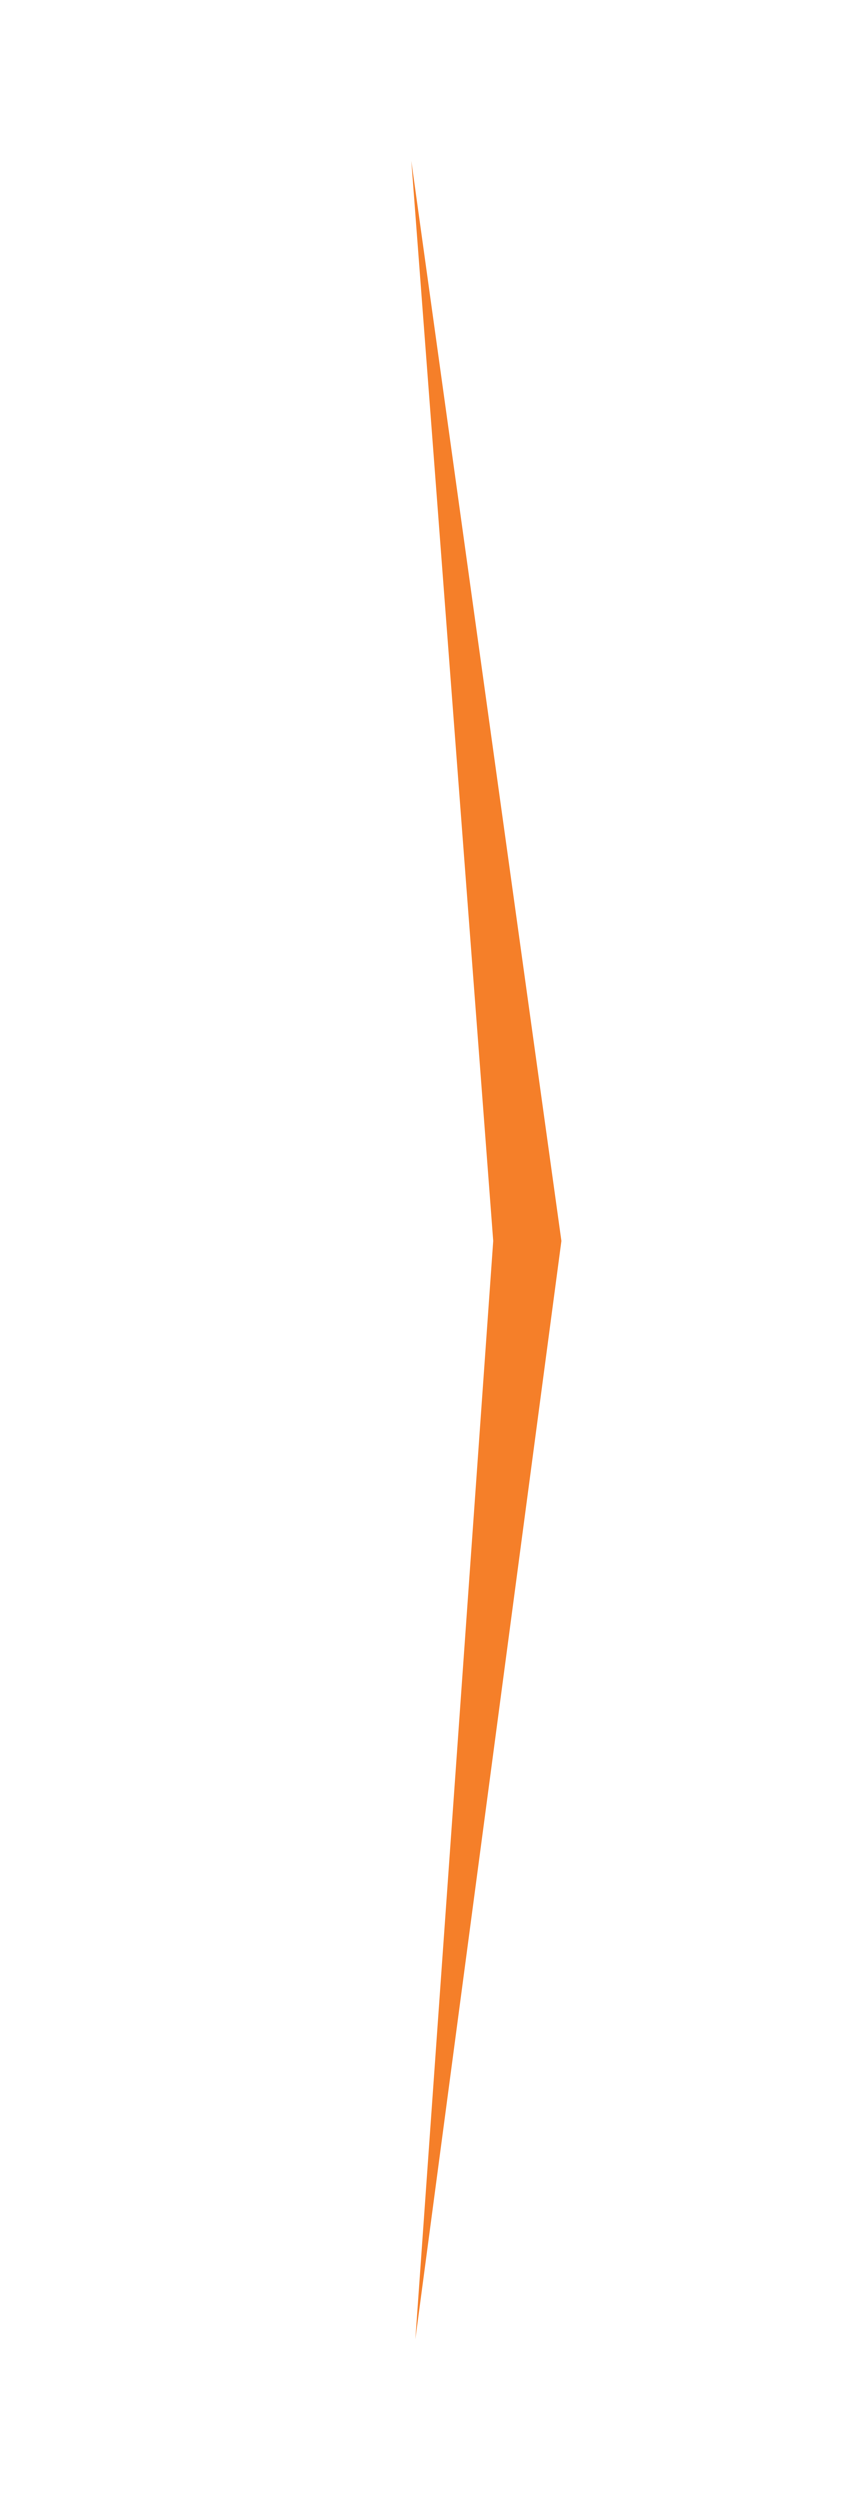 <svg xmlns="http://www.w3.org/2000/svg" xmlns:xlink="http://www.w3.org/1999/xlink" width="27" height="80" viewBox="0 0 27 80">
  <defs>
    <clipPath id="clip-_14494-DXG-Chevron">
      <rect width="27" height="80"/>
    </clipPath>
  </defs>
  <g id="_14494-DXG-Chevron" data-name="14494-DXG-Chevron" clip-path="url(#clip-_14494-DXG-Chevron)">
    <path id="Path_864" data-name="Path 864" d="M-17071.826-8091.167l4.807,34.559-4.678,35.143,2.494-35.143Z" transform="translate(17085 8096.316)" fill="#f57f29"/>
  </g>
</svg>
